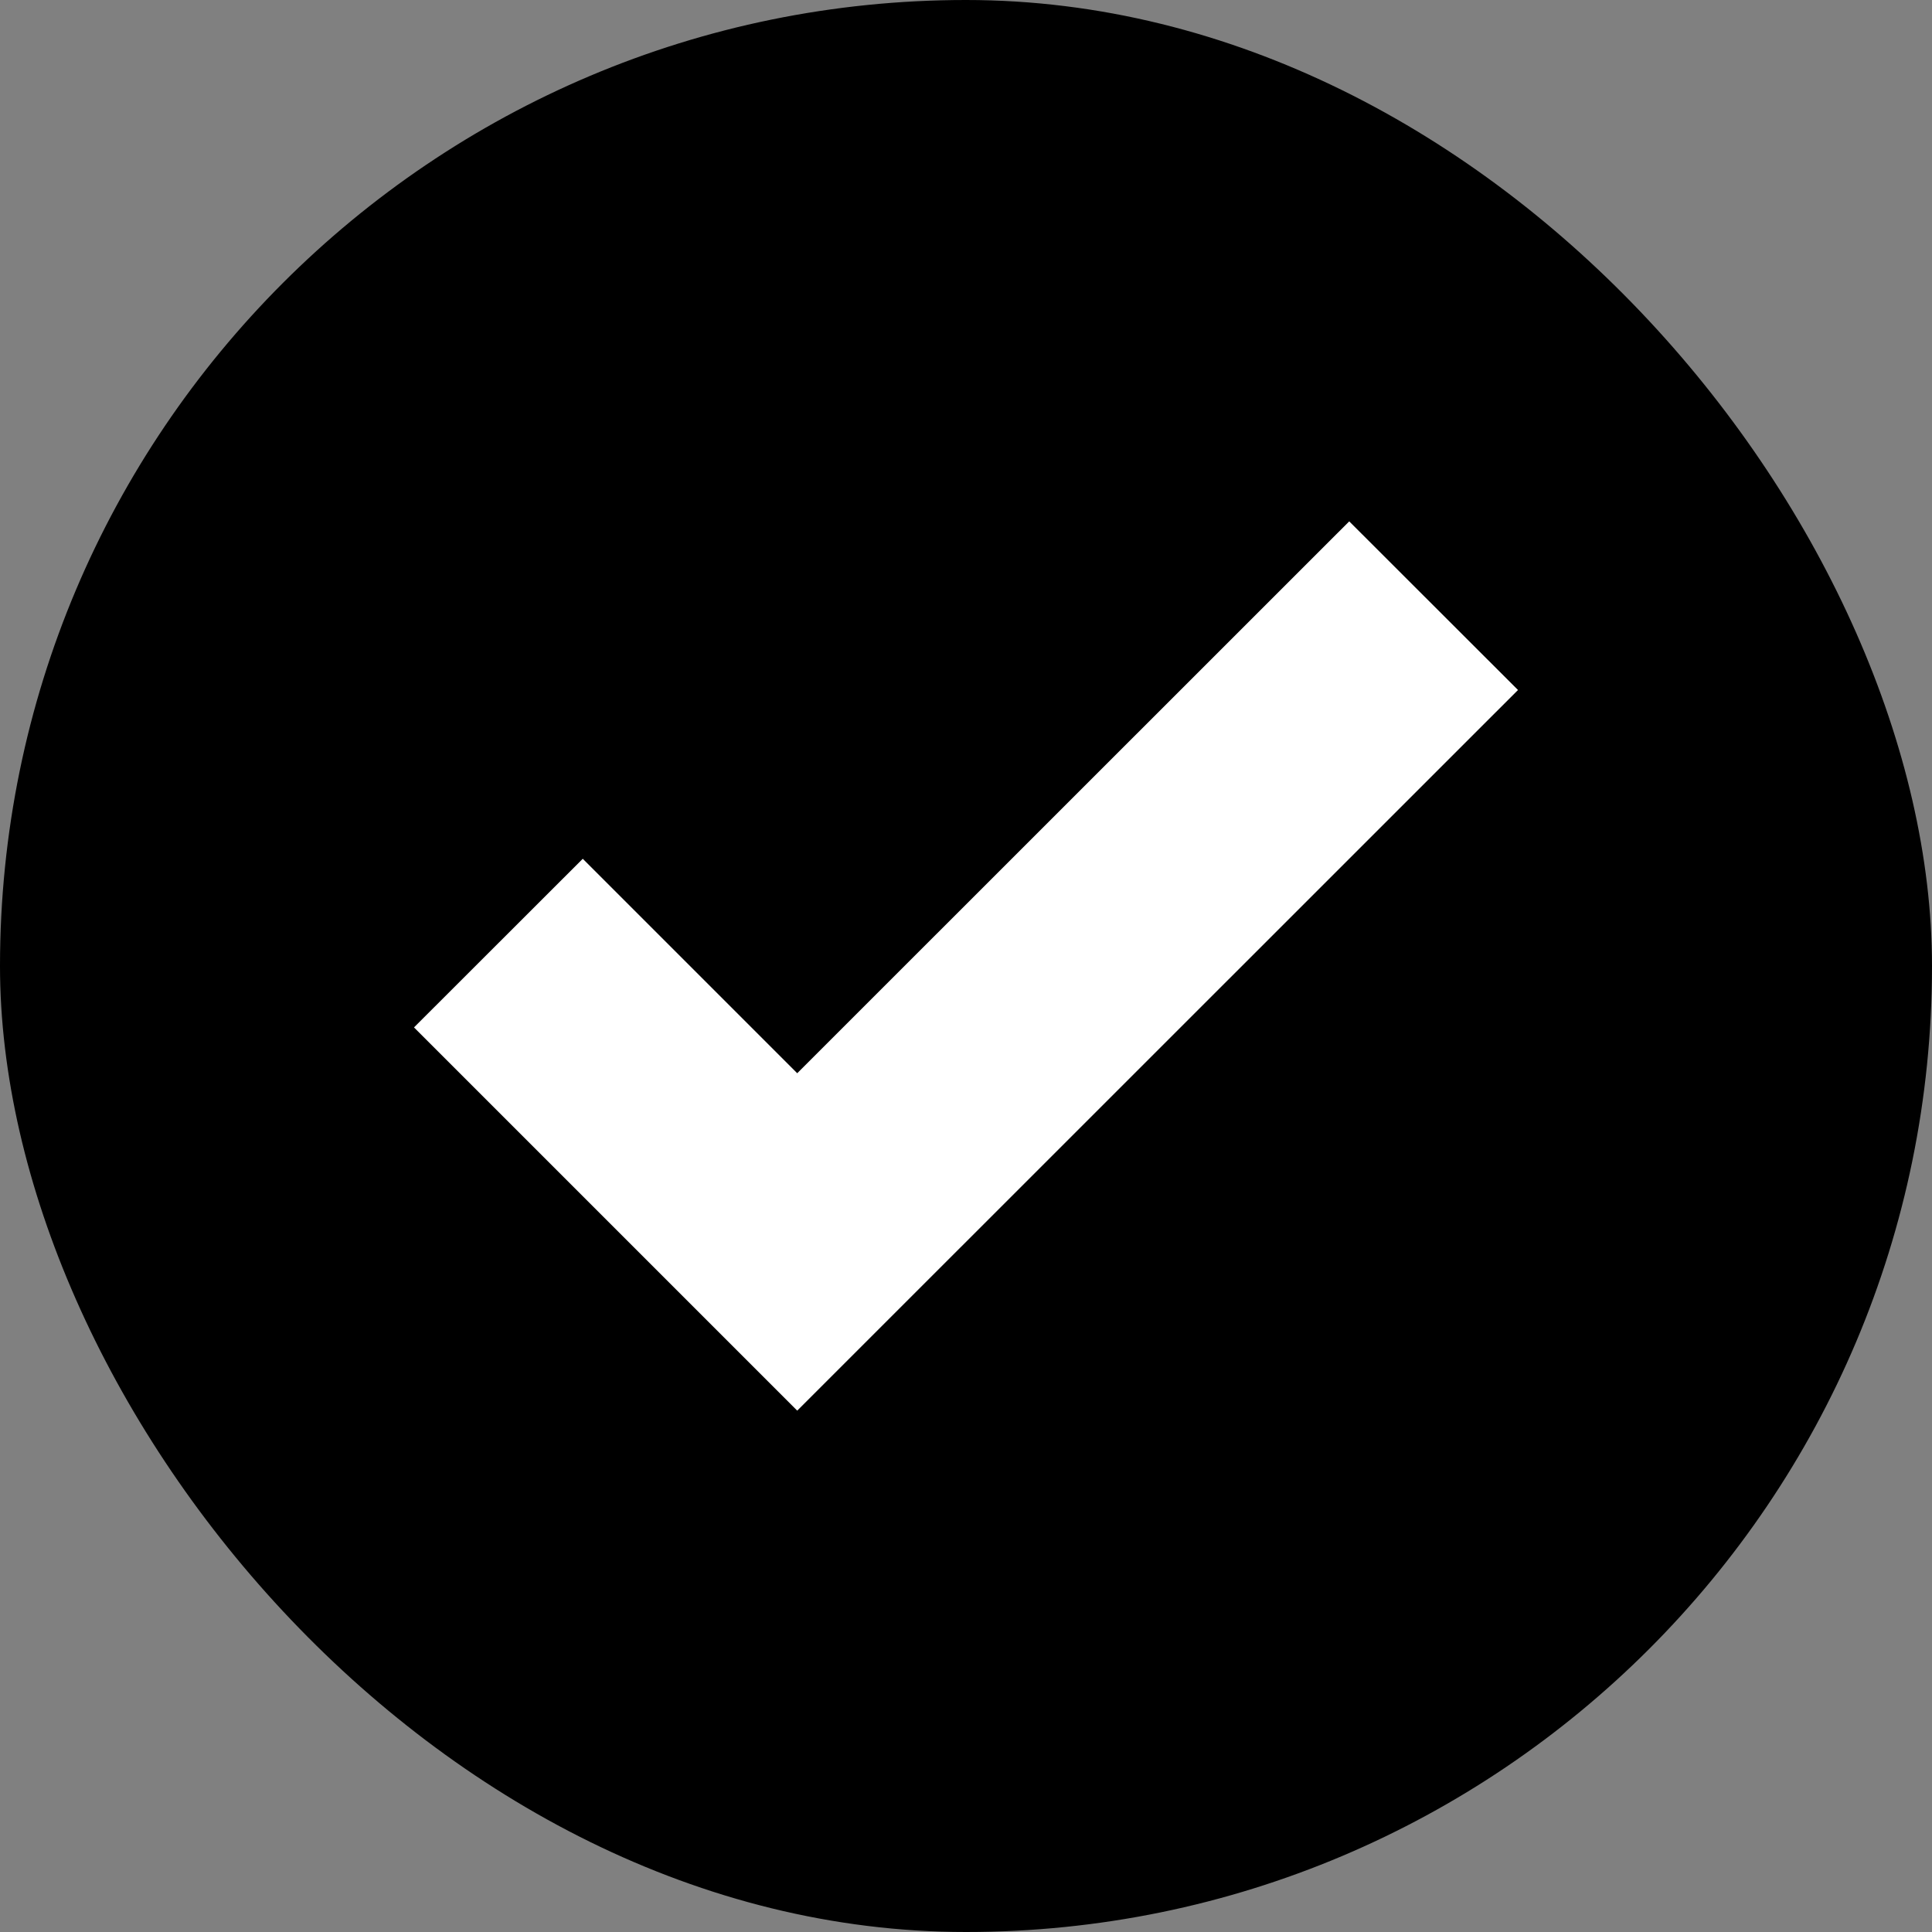<?xml version="1.0" encoding="UTF-8"?> <svg xmlns="http://www.w3.org/2000/svg" width="14" height="14" viewBox="0 0 14 14" fill="none"><rect x="0" y="0" width="14" height="14" fill="#808080" stroke="none"/> <rect width="14" height="14" rx="7" fill="black"></rect> <g clip-path="url(#clip0_3746_47)"> <path d="M9.777 3.778L5.777 7.777L4.223 6.223L3 7.445L5.777 10.222L11 5L9.777 3.778Z" fill="white"></path> </g> <defs> <clipPath id="clip0_3746_47"> <rect width="8" height="8" fill="white" transform="translate(3 3)"></rect> </clipPath> </defs> </svg> 